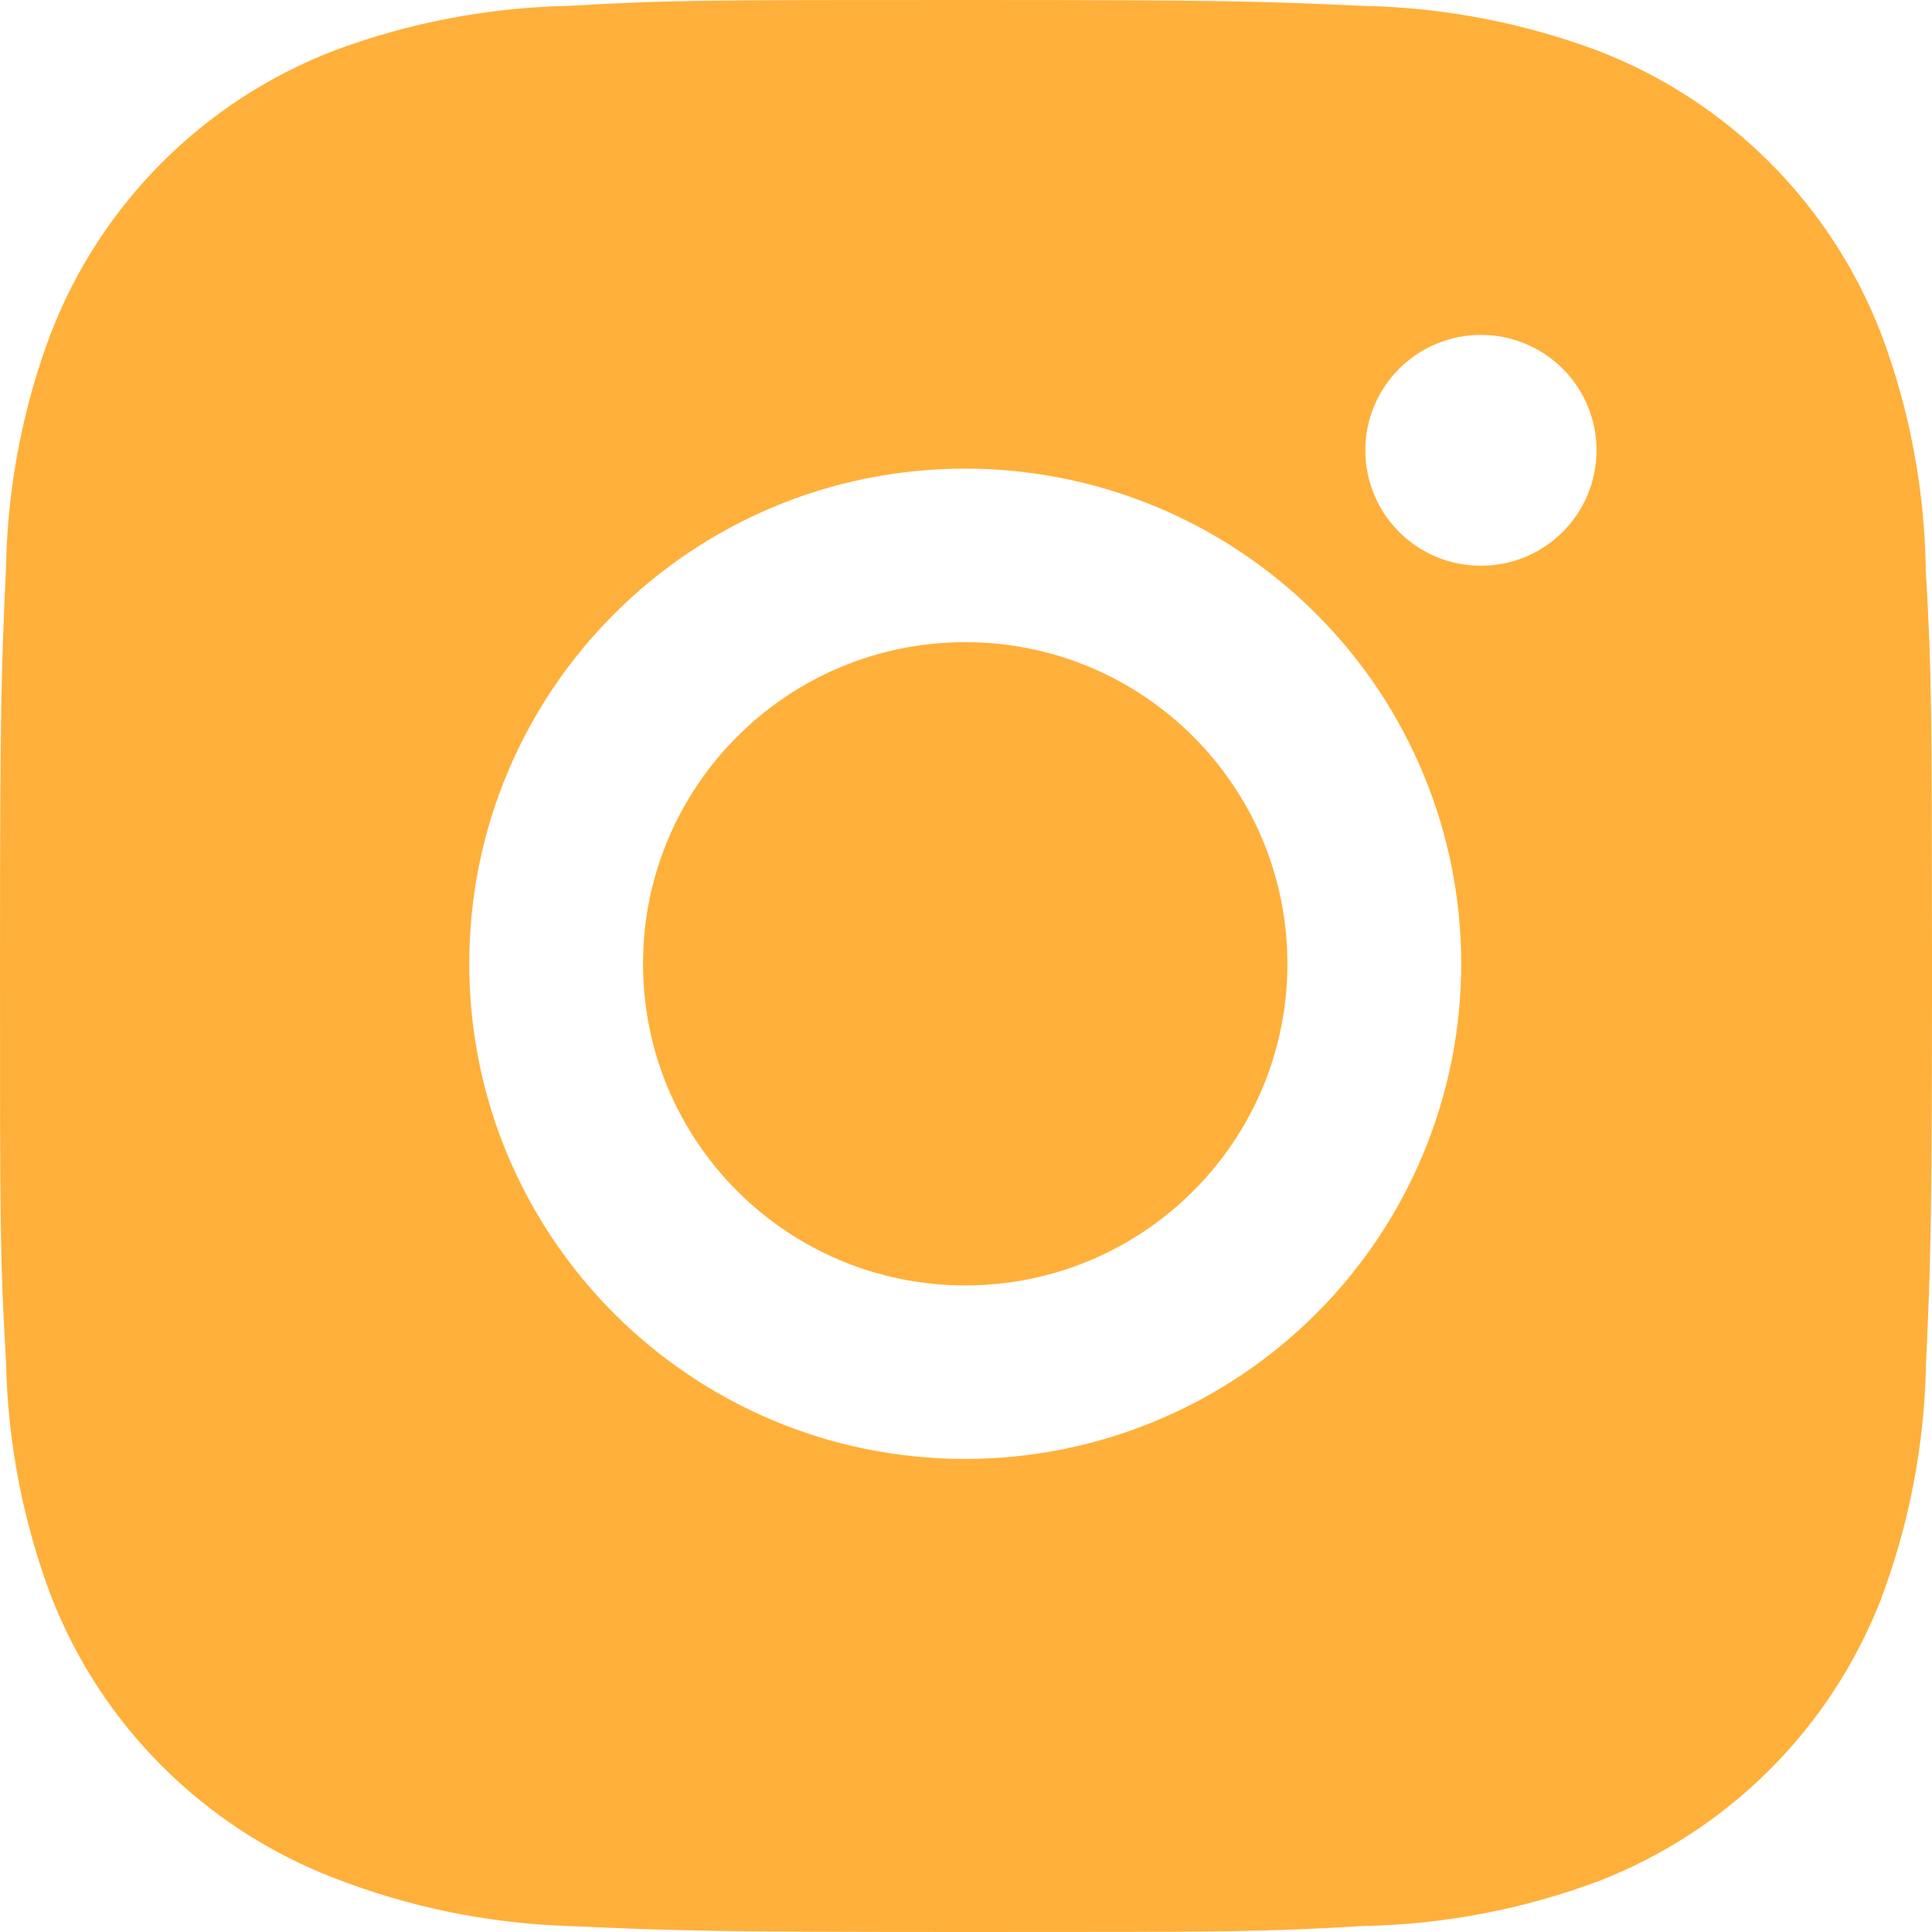 <svg width="36" height="36" viewBox="0 0 36 36" fill="none" xmlns="http://www.w3.org/2000/svg">
<path d="M35.884 10.626C35.864 9.114 35.581 7.617 35.046 6.203C34.583 5.01 33.876 3.926 32.97 3.021C32.063 2.116 30.978 1.41 29.783 0.948C28.384 0.424 26.906 0.14 25.413 0.11C23.49 0.024 22.88 0 17.998 0C13.116 0 12.49 1.33828e-07 10.581 0.11C9.088 0.141 7.611 0.424 6.213 0.948C5.018 1.41 3.932 2.116 3.026 3.021C2.12 3.926 1.412 5.01 0.95 6.203C0.423 7.598 0.14 9.073 0.112 10.564C0.026 12.486 0 13.094 0 17.968C0 22.842 -1.48945e-08 23.465 0.112 25.372C0.142 26.865 0.424 28.338 0.95 29.737C1.413 30.93 2.121 32.014 3.028 32.918C3.934 33.822 5.02 34.528 6.215 34.99C7.609 35.535 9.087 35.839 10.583 35.888C12.508 35.974 13.118 36 18 36C22.882 36 23.508 36 25.417 35.888C26.91 35.859 28.388 35.576 29.787 35.052C30.982 34.589 32.067 33.883 32.973 32.978C33.879 32.073 34.587 30.99 35.05 29.797C35.576 28.4 35.858 26.927 35.888 25.432C35.974 23.512 36 22.904 36 18.028C35.996 13.154 35.996 12.536 35.884 10.626ZM17.986 27.185C12.88 27.185 8.744 23.055 8.744 17.958C8.744 12.861 12.88 8.732 17.986 8.732C20.437 8.732 22.788 9.704 24.521 11.434C26.254 13.164 27.228 15.511 27.228 17.958C27.228 20.405 26.254 22.752 24.521 24.482C22.788 26.212 20.437 27.185 17.986 27.185ZM27.596 10.542C26.402 10.542 25.441 9.58 25.441 8.39C25.441 8.108 25.496 7.828 25.605 7.567C25.713 7.306 25.872 7.069 26.072 6.87C26.272 6.67 26.509 6.512 26.77 6.404C27.032 6.295 27.312 6.24 27.595 6.24C27.878 6.24 28.158 6.295 28.419 6.404C28.68 6.512 28.918 6.67 29.118 6.87C29.318 7.069 29.477 7.306 29.585 7.567C29.693 7.828 29.749 8.108 29.749 8.39C29.749 9.58 28.785 10.542 27.596 10.542Z" fill="#FFB03A"/>
<path d="M17.986 23.952C21.301 23.952 23.989 21.269 23.989 17.959C23.989 14.649 21.301 11.966 17.986 11.966C14.67 11.966 11.982 14.649 11.982 17.959C11.982 21.269 14.67 23.952 17.986 23.952Z" fill="#FFB03A"/>
</svg>
